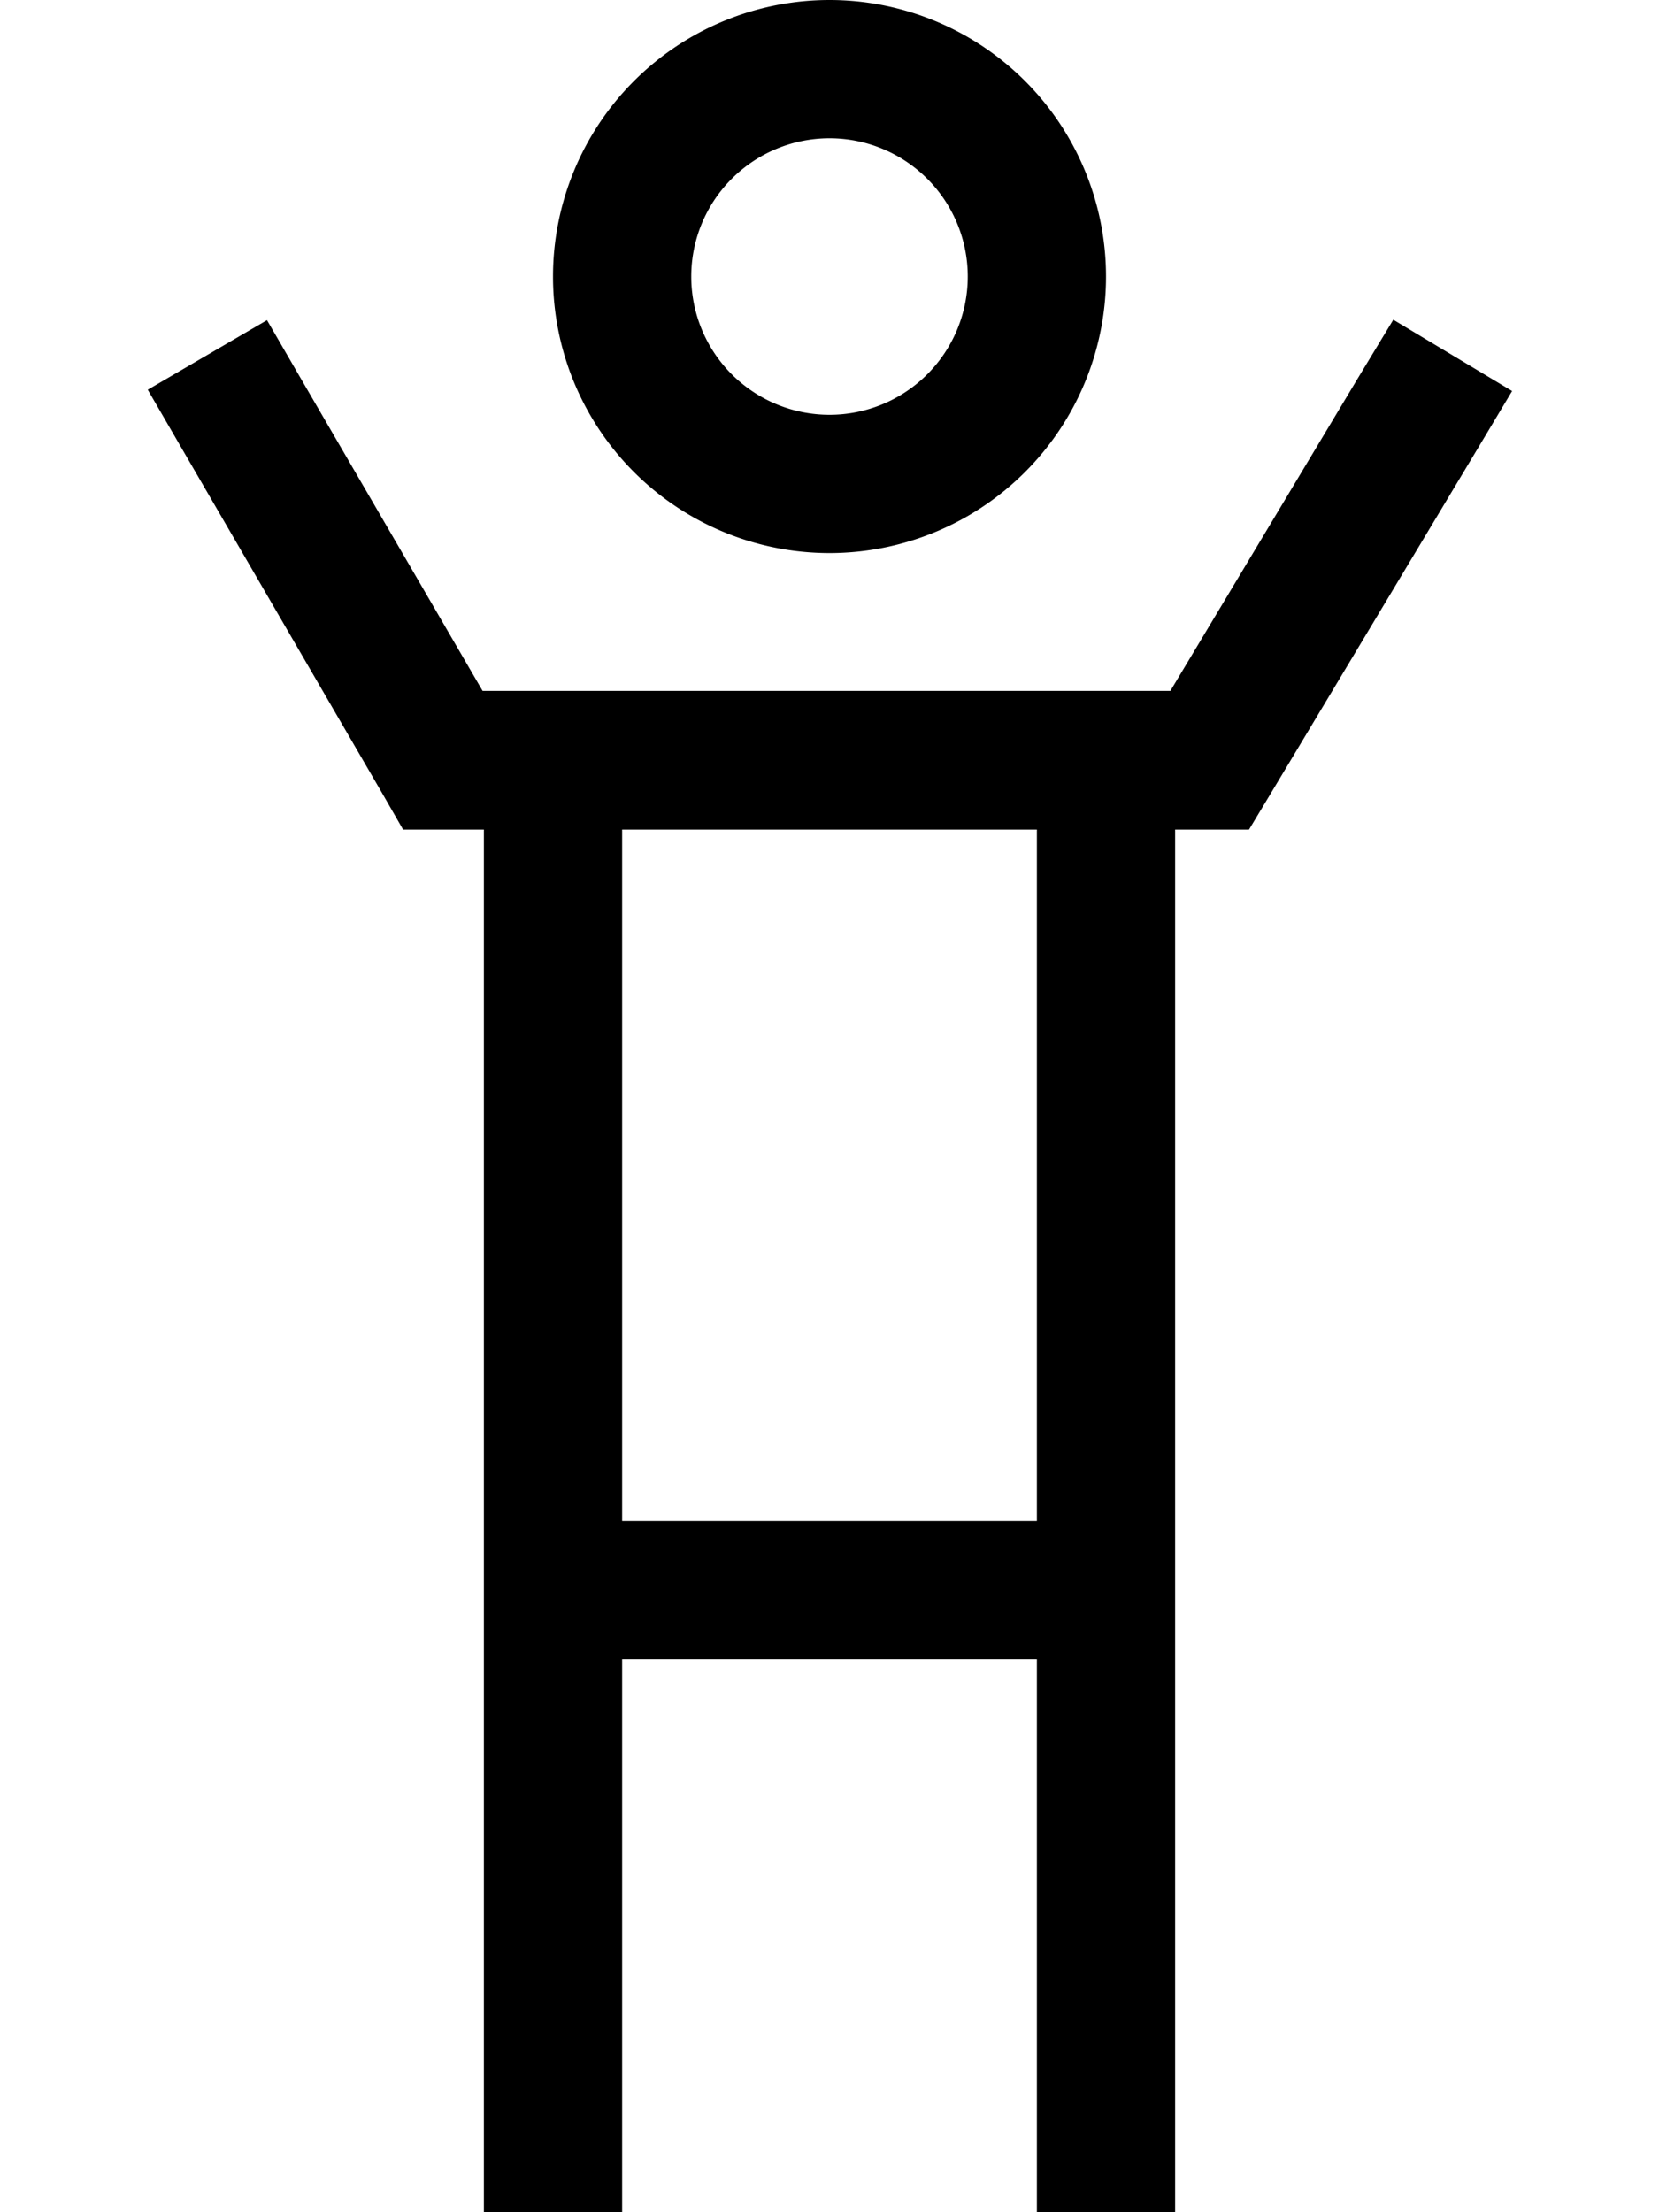 <svg xmlns="http://www.w3.org/2000/svg" viewBox="0 0 384 512"><!--! Font Awesome Pro 6.4.2 by @fontawesome - https://fontawesome.com License - https://fontawesome.com/license (Commercial License) Copyright 2023 Fonticons, Inc. --><path d="M224 64a32 32 0 1 0 -64 0 32 32 0 1 0 64 0zm-96 0a64 64 0 1 1 128 0A64 64 0 1 1 128 64zM112 192h-9.5H93.3l-4.6-8L42.2 104l-8-13.8L61.8 74.1l8 13.8 41.9 72H270.9l43.3-72.2L322.5 74 350 90.5l-8.2 13.7-48 80-4.7 7.8H280h-8V496v16H240V496 384H144V496v16H112V496 192zm32 0V352h96V192H144z"/></svg>